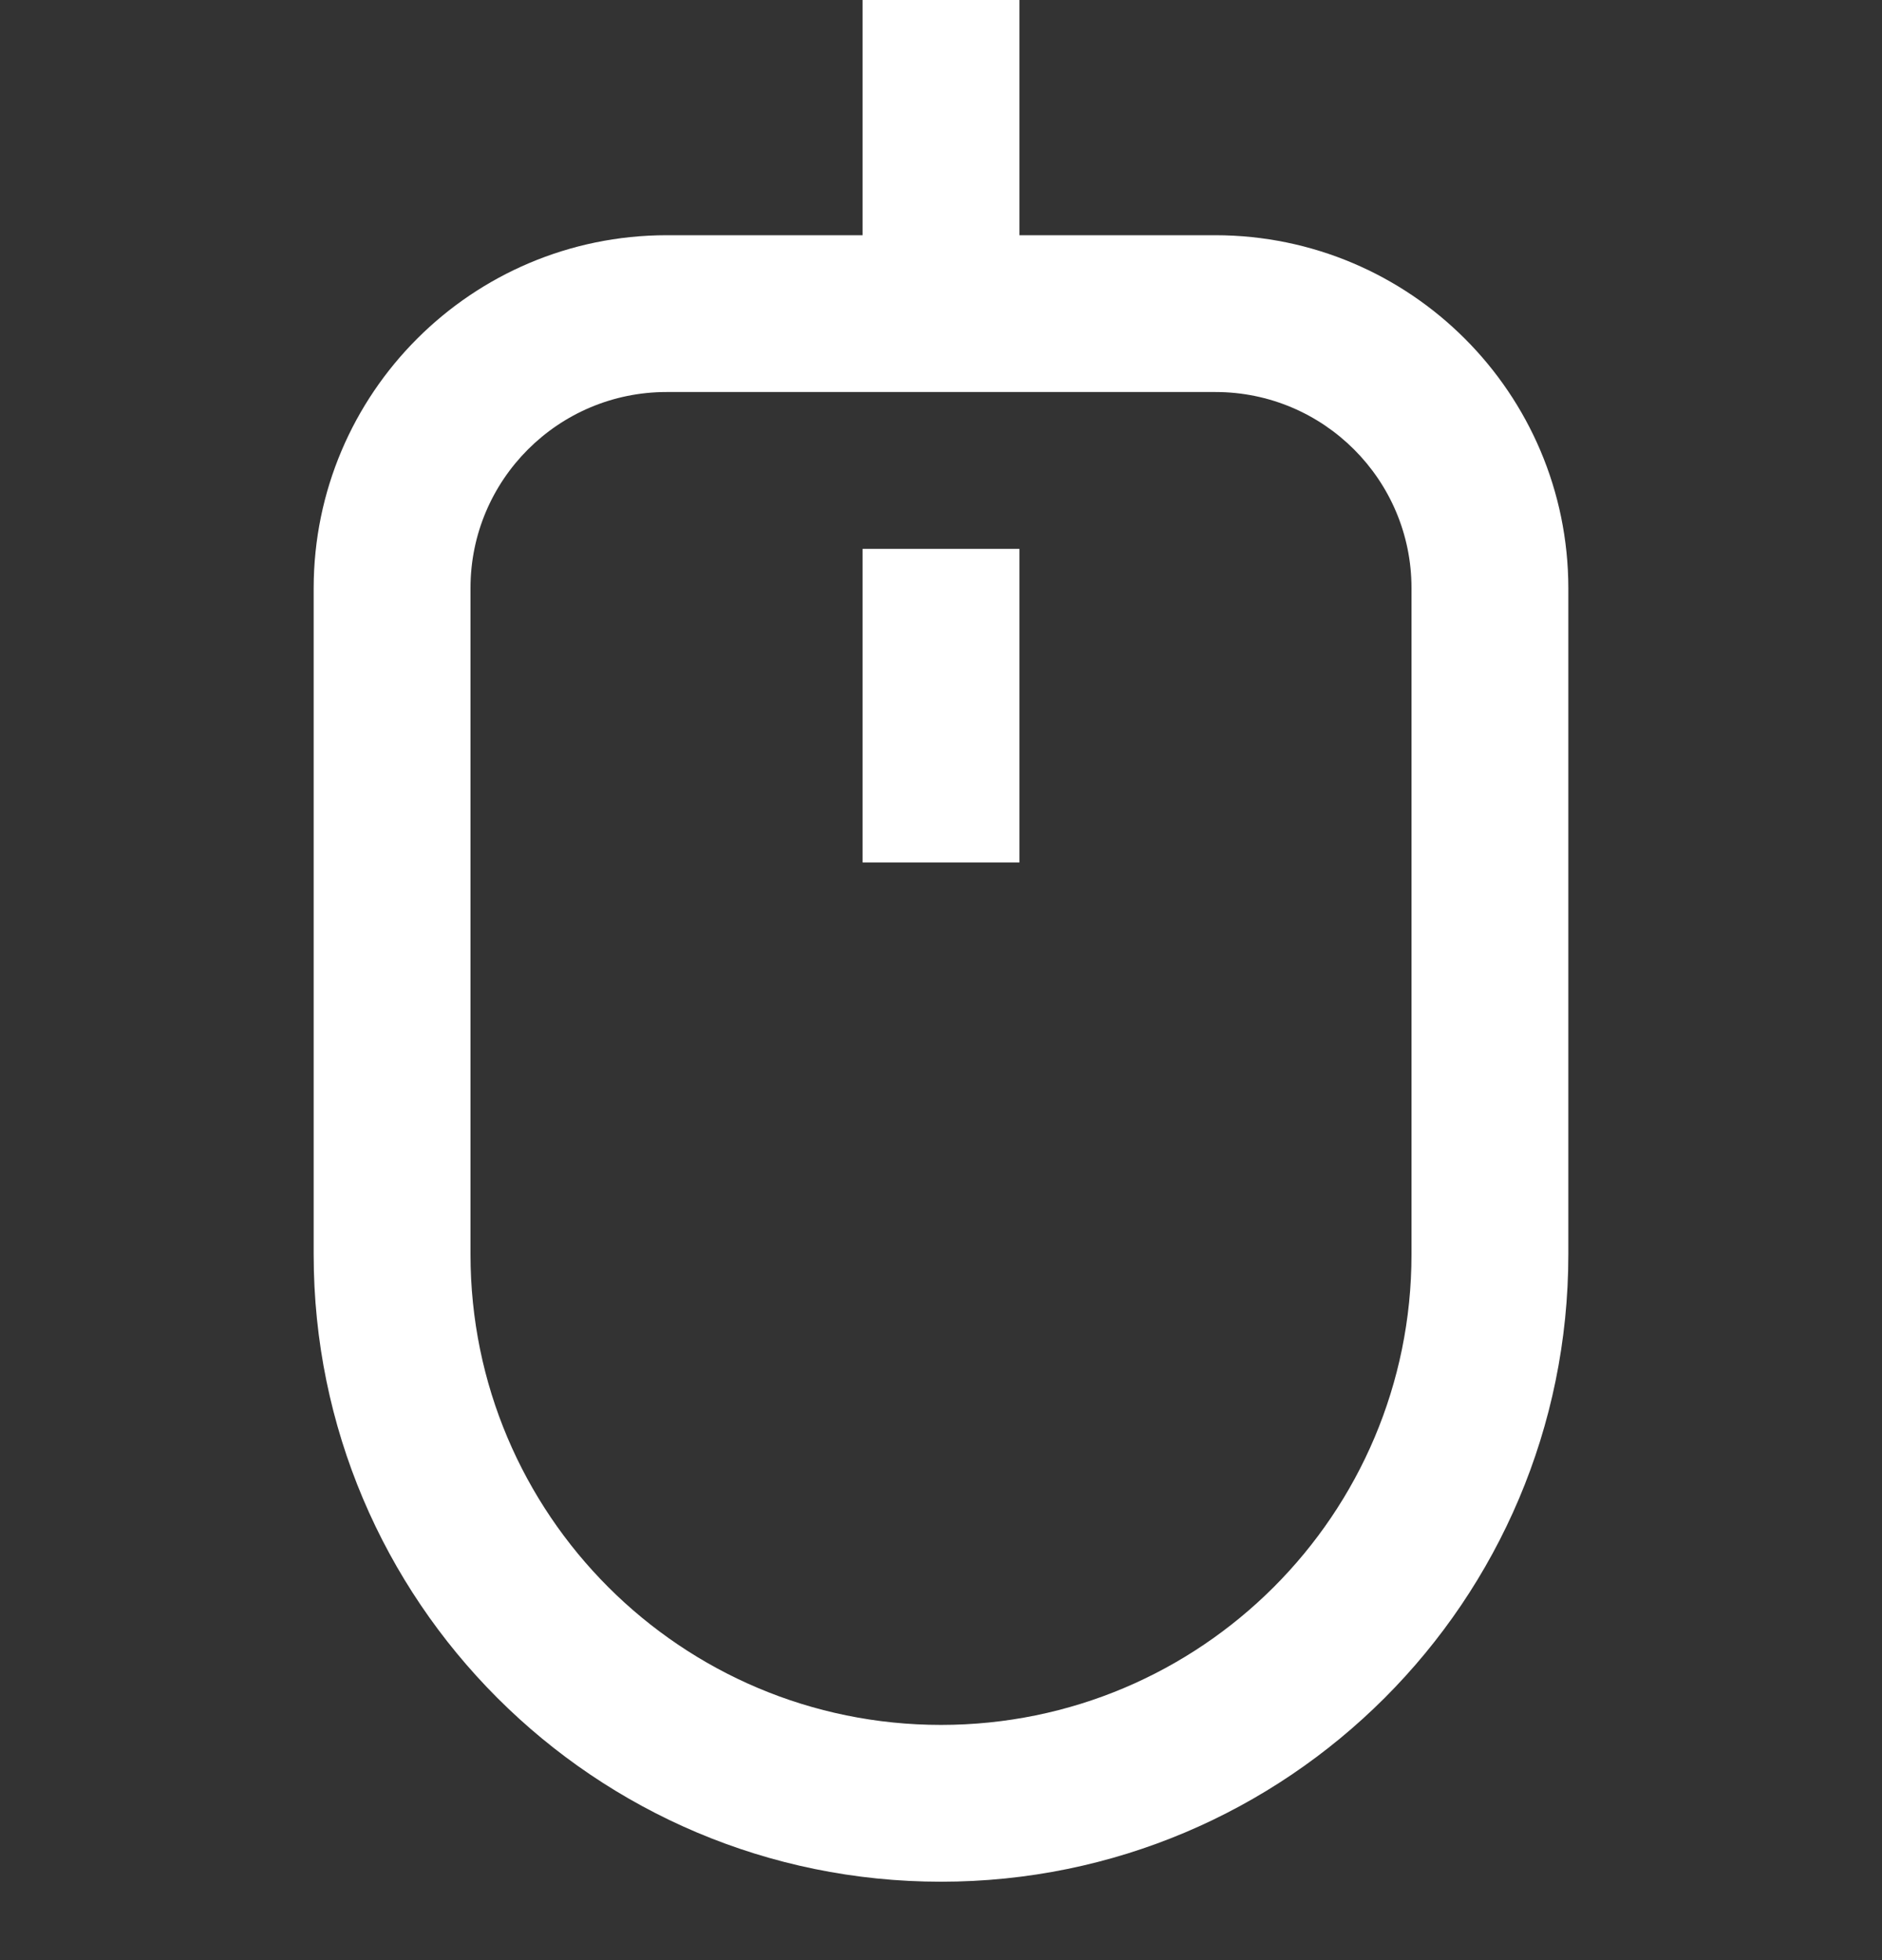 <svg xmlns="http://www.w3.org/2000/svg" width="24" height="25" viewBox="0 0 24 25">
    <rect x="0" y="0" width="24" height="25" fill="#333333" stroke="none"/>
    <g fill="none" fill-rule="evenodd">
        <g fill="#FFF" fill-rule="nonzero">
            <g>
                <path d="M13 0v3h2.5c2.484.003 4.497 2.016 4.5 4.5V16c0 4.418-3.582 8-8 8s-8-3.582-8-8V7.5C4.003 5.016 6.016 3.003 8.5 3H11V0h2zm2.5 5h-7C7.12 5 6 6.12 6 7.5V16c0 3.314 2.686 6 6 6s6-2.686 6-6V7.5C18 6.12 16.88 5 15.5 5zM13 7v4h-2V7h2z" transform="translate(-708 -950) translate(708 950)"/>
            </g>
        </g>
    </g>
</svg>
